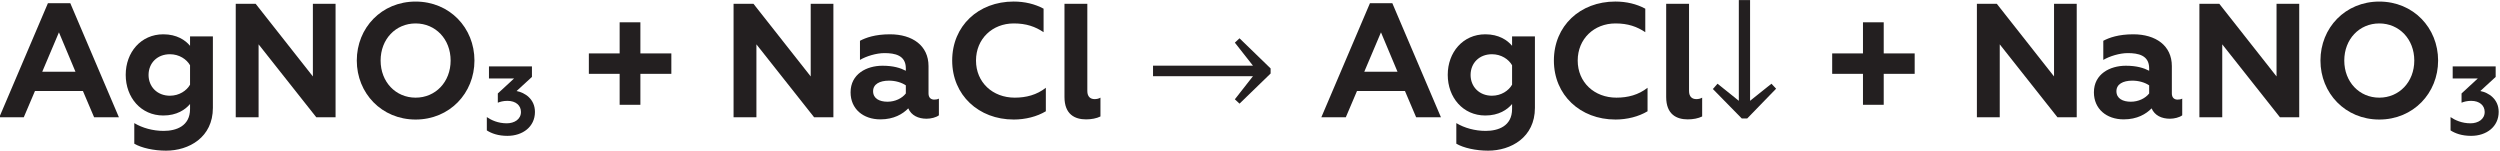 <?xml version="1.0" encoding="UTF-8"?>
<svg id="aa" width="444.18" height="26.759" version="1.1" viewBox="0 0 444.176 26.759" xml:space="preserve" xmlns="http://www.w3.org/2000/svg" xmlns:cc="http://creativecommons.org/ns#" xmlns:dc="http://purl.org/dc/elements/1.1/" xmlns:rdf="http://www.w3.org/1999/02/22-rdf-syntax-ns#"><defs id="ap"><clipPath id="b"><path id="u" d="m0 0h929.68v75.016h-929.68z"/></clipPath><clipPath id="a"><path id="v" d="m0 0h929.68v75.016h-929.68z"/></clipPath></defs><g id="g" transform="matrix(1.333 0 0 -1.333 -496.29 54.659)"><g id="y" transform="matrix(1 0 0 -1 371.87 25.374)" fill="#231f20" aria-label="AgNO"><path id="r" d="m0.346 0h3.262l1.49-3.499h6.394l1.49 3.499h3.305l-6.48-15.206h-2.981zm5.724-6.07 2.225-5.249 2.203 5.249z"/><path id="ah" d="m25.769-10.778v1.253c-0.626-0.756-1.771-1.534-3.564-1.534-2.981 0-5.011 2.398-5.011 5.4 0 3.024 2.03 5.422 5.011 5.422 1.793 0 2.938-0.778 3.564-1.534v0.67c0 2.29-1.858 2.916-3.521 2.916-1.426 0-2.83-0.389-3.91-1.037v2.743c0.95 0.562 2.592 0.929 4.234 0.929 3.046 0 6.242-1.771 6.242-5.702v-9.526zm-2.678 7.906c-1.706 0-2.851-1.21-2.851-2.765 0-1.577 1.145-2.765 2.851-2.765 1.231 0 2.225 0.67 2.678 1.469v2.592c-0.454 0.799-1.447 1.469-2.678 1.469z"/><path id="s" d="m31.86 0h3.046v-9.72l7.69 9.72h2.57v-15.12h-3.024v9.677l-7.625-9.677h-2.657z"/><path id="o" d="m55.836-2.614c-2.657 0-4.666-2.095-4.666-4.946 0-2.851 2.009-4.946 4.666-4.946s4.666 2.095 4.666 4.946c0 2.851-2.009 4.946-4.666 4.946zm0 2.916c4.536 0 7.841-3.521 7.841-7.862 0-4.363-3.305-7.862-7.841-7.862s-7.841 3.499-7.841 7.862c0 4.342 3.305 7.862 7.841 7.862z"/></g><g id="q" transform="matrix(1 0 0 -1 436.69 23.079)" fill="#231f20" aria-label="3"><path id="m" d="m3.266 0.181c2.009 0 3.655-1.205 3.655-3.188 0-1.724-1.348-2.579-2.449-2.786l2.048-1.879v-1.4h-5.728v1.607h3.344l-2.164 1.996v1.231c0.298-0.117 0.7-0.246 1.283-0.246 1.127 0 1.801 0.622 1.801 1.477 0 0.985-0.881 1.516-1.892 1.516-1.166 0-2.074-0.428-2.657-0.829v1.776c0.635 0.402 1.503 0.726 2.76 0.726z"/></g><g id="t" transform="matrix(1 0 0 -1 449.37 25.374)" fill="#231f20" aria-label="+ NaCl "><path id="ac" d="m5.53-1.663h2.765v-4.126h4.126v-2.722h-4.126v-4.147h-2.765v4.147h-4.104v2.722h4.104z"/><path id="af" d="m20.714 0h3.046v-9.72l7.69 9.72h2.57v-15.12h-3.024v9.677l-7.625-9.677h-2.657z"/><path id="n" d="m47.455-2.354c-0.432 0-0.756-0.259-0.756-0.821v-3.65c0-2.722-2.138-4.234-5.141-4.234-1.987 0-3.218 0.454-3.996 0.864v2.549c0.842-0.497 2.182-0.907 3.262-0.907 1.382 0 2.851 0.281 2.851 2.03v0.324c-0.713-0.367-1.642-0.67-3.11-0.67-2.117 0-4.255 1.102-4.255 3.542 0 2.203 1.663 3.607 3.974 3.607 1.793 0 2.981-0.713 3.715-1.469 0.41 0.95 1.339 1.382 2.441 1.382 0.583 0 1.274-0.173 1.642-0.454v-2.225c-0.194 0.108-0.432 0.13-0.626 0.13zm-3.78-0.821c-0.497 0.648-1.426 1.102-2.441 1.102-1.058 0-1.922-0.41-1.922-1.404 0-0.929 0.864-1.404 2.117-1.404 0.864 0 1.663 0.238 2.246 0.626z"/><path id="ag" d="m58.039 0.302c1.577 0 3.11-0.389 4.298-1.102v-3.132c-1.21 0.95-2.614 1.318-4.147 1.318-2.938 0-5.162-2.03-5.162-4.946 0-2.894 2.182-4.946 5.033-4.946 1.685 0 2.873 0.432 3.974 1.166v-3.132c-1.166-0.626-2.506-0.95-3.996-0.95-4.687 0-8.186 3.24-8.186 7.862 0 4.622 3.542 7.862 8.186 7.862z"/><path id="aj" d="m67.694 0.281c0.713 0 1.404-0.13 1.922-0.389v-2.506c-0.216 0.13-0.497 0.194-0.778 0.194-0.54 0-0.972-0.302-0.972-1.08v-11.621h-3.046v12.42c0 2.333 1.404 2.981 2.873 2.981z"/></g><g id="ao"><g id="e" clip-path="url(#b)"><g id="h" transform="matrix(1 0 0 -1 524.78 25.374)" fill="#231f20" aria-label="→"><path id="ae" d="m1.213-6.877h13.321l-2.415-3.069 0.622-0.58 4.145 4.018v0.675l-4.145 4.018-0.622-0.58 2.415-3.08h-13.321z"/></g></g></g><g id="an" transform="matrix(1 0 0 -1 548.08 25.374)" fill="#231f20" aria-label="AgCl"><path id="i" d="m0.346 0h3.262l1.49-3.499h6.394l1.49 3.499h3.305l-6.48-15.206h-2.981zm5.724-6.07 2.225-5.249 2.203 5.249z"/><path id="w" d="m25.769-10.778v1.253c-0.626-0.756-1.771-1.534-3.564-1.534-2.981 0-5.011 2.398-5.011 5.4 0 3.024 2.03 5.422 5.011 5.422 1.793 0 2.938-0.778 3.564-1.534v0.67c0 2.29-1.858 2.916-3.521 2.916-1.426 0-2.83-0.389-3.91-1.037v2.743c0.95 0.562 2.592 0.929 4.234 0.929 3.046 0 6.242-1.771 6.242-5.702v-9.526zm-2.678 7.906c-1.706 0-2.851-1.21-2.851-2.765 0-1.577 1.145-2.765 2.851-2.765 1.231 0 2.225 0.67 2.678 1.469v2.592c-0.454 0.799-1.447 1.469-2.678 1.469z"/><path id="k" d="m39.528 0.302c1.577 0 3.11-0.389 4.298-1.102v-3.132c-1.21 0.95-2.614 1.318-4.147 1.318-2.938 0-5.162-2.03-5.162-4.946 0-2.894 2.182-4.946 5.033-4.946 1.685 0 2.873 0.432 3.974 1.166v-3.132c-1.166-0.626-2.506-0.95-3.996-0.95-4.687 0-8.186 3.24-8.186 7.862 0 4.622 3.542 7.862 8.186 7.862z"/><path id="p" d="m49.183 0.281c0.713 0 1.404-0.13 1.922-0.389v-2.506c-0.216 0.13-0.497 0.194-0.778 0.194-0.54 0-0.972-0.302-0.972-1.08v-11.621h-3.046v12.42c0 2.333 1.404 2.981 2.873 2.981z"/></g><g id="al"><g id="ak" clip-path="url(#a)"><g id="z" transform="matrix(1 0 0 -1 599.77 25.374)" fill="#231f20" aria-label="↓"><path id="am" d="m5.801-15.62v13.426l2.848-2.278 0.622 0.664-3.85 3.966h-0.728l-3.85-3.923 0.622-0.707 2.837 2.278v-13.426z"/></g></g></g><g id="d" transform="matrix(1 0 0 -1 615.09 25.374)" fill="#231f20" aria-label="+ NaNO"><path id="l" d="m5.53-1.663h2.765v-4.126h4.126v-2.722h-4.126v-4.147h-2.765v4.147h-4.104v2.722h4.104z"/><path id="c" d="m20.714 0h3.046v-9.72l7.69 9.72h2.57v-15.12h-3.024v9.677l-7.625-9.677h-2.657z"/><path id="ai" d="m47.455-2.354c-0.432 0-0.756-0.259-0.756-0.821v-3.65c0-2.722-2.138-4.234-5.141-4.234-1.987 0-3.218 0.454-3.996 0.864v2.549c0.842-0.497 2.182-0.907 3.262-0.907 1.382 0 2.851 0.281 2.851 2.03v0.324c-0.713-0.367-1.642-0.67-3.11-0.67-2.117 0-4.255 1.102-4.255 3.542 0 2.203 1.663 3.607 3.974 3.607 1.793 0 2.981-0.713 3.715-1.469 0.41 0.95 1.339 1.382 2.441 1.382 0.583 0 1.274-0.173 1.642-0.454v-2.225c-0.194 0.108-0.432 0.13-0.626 0.13zm-3.78-0.821c-0.497 0.648-1.426 1.102-2.441 1.102-1.058 0-1.922-0.41-1.922-1.404 0-0.929 0.864-1.404 2.117-1.404 0.864 0 1.663 0.238 2.246 0.626z"/><path id="ab" d="m50.371 0h3.046v-9.72l7.69 9.72h2.57v-15.12h-3.024v9.677l-7.625-9.677h-2.657z"/><path id="j" d="m74.347-2.614c-2.657 0-4.666-2.095-4.666-4.946 0-2.851 2.009-4.946 4.666-4.946s4.666 2.095 4.666 4.946c0 2.851-2.009 4.946-4.666 4.946zm0 2.916c4.536 0 7.841-3.521 7.841-7.862 0-4.363-3.305-7.862-7.841-7.862s-7.841 3.499-7.841 7.862c0 4.342 3.305 7.862 7.841 7.862z"/></g><g id="ad" transform="matrix(1 0 0 -1 698.43 23.079)" fill="#231f20" aria-label="3"><path id="f" d="m3.266 0.181c2.009 0 3.655-1.205 3.655-3.188 0-1.724-1.348-2.579-2.449-2.786l2.048-1.879v-1.4h-5.728v1.607h3.344l-2.164 1.996v1.231c0.298-0.117 0.7-0.246 1.283-0.246 1.127 0 1.801 0.622 1.801 1.477 0 0.985-0.881 1.516-1.892 1.516-1.166 0-2.074-0.428-2.657-0.829v1.776c0.635 0.402 1.503 0.726 2.76 0.726z"/></g></g></svg>
